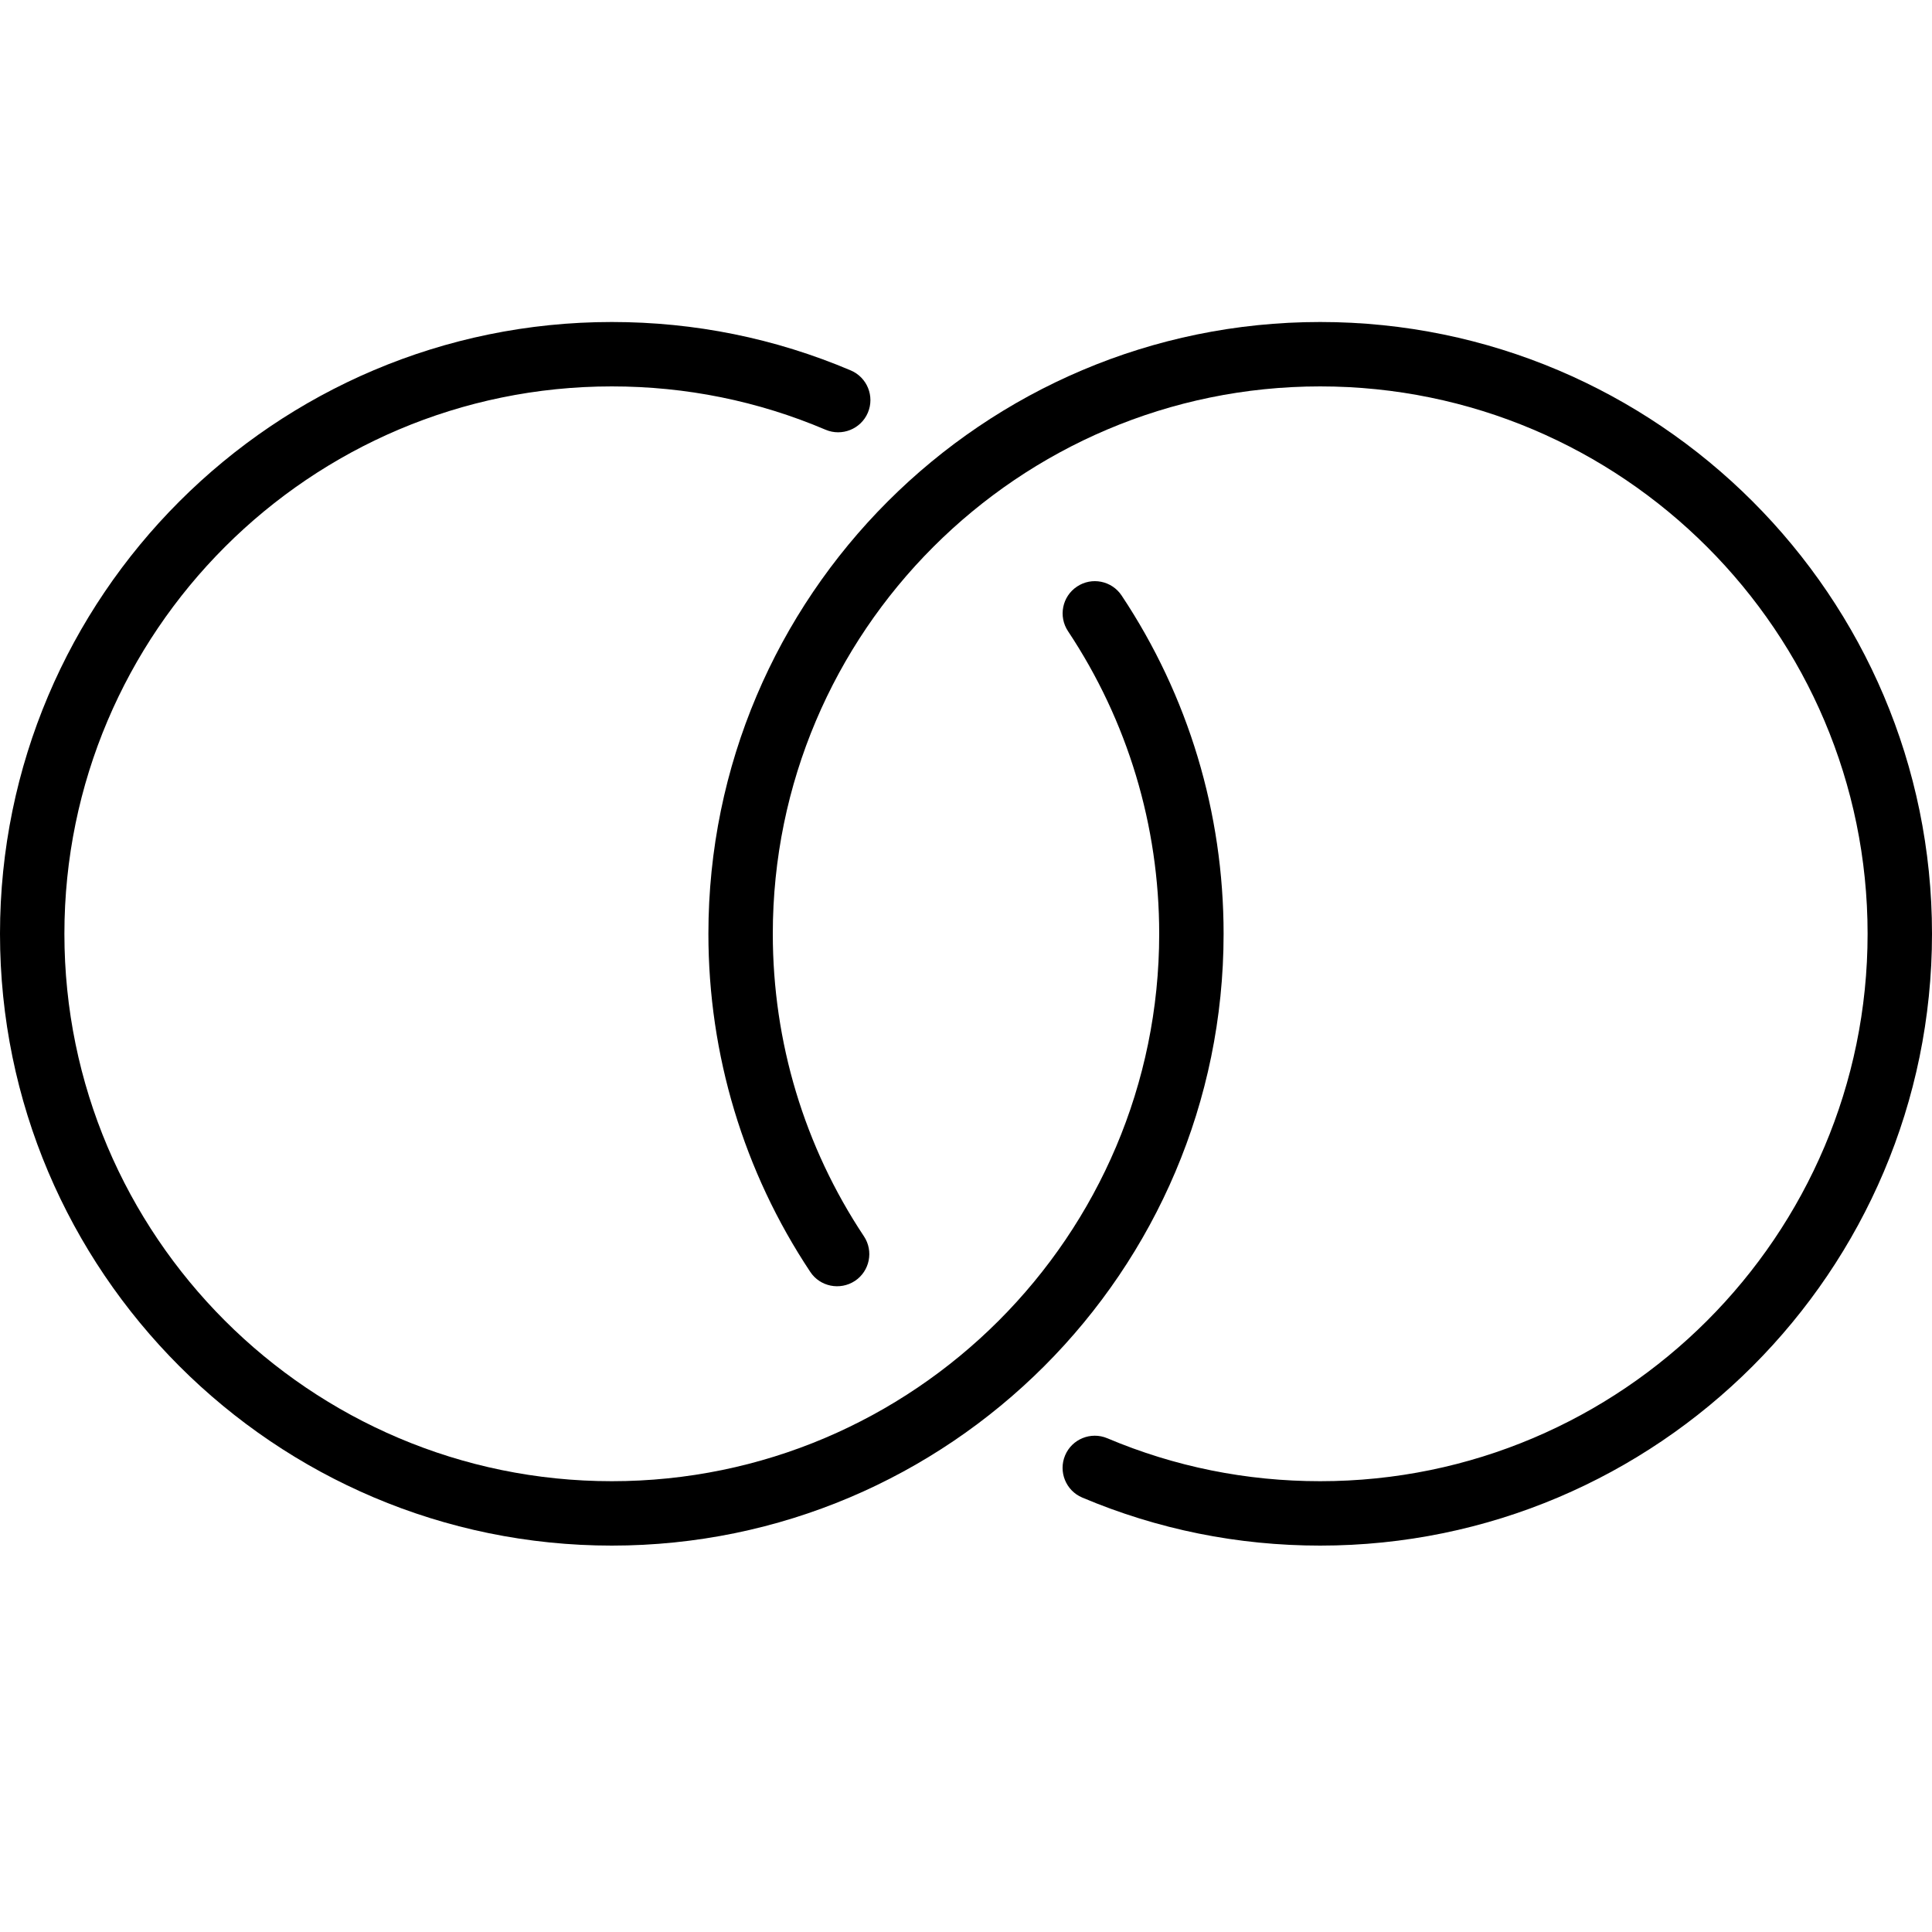 <?xml version="1.0" encoding="iso-8859-1"?>
<!-- Generator: Adobe Illustrator 19.2.1, SVG Export Plug-In . SVG Version: 6.00 Build 0)  -->
<svg version="1.1" xmlns="http://www.w3.org/2000/svg" xmlns:xlink="http://www.w3.org/1999/xlink" x="0px" y="0px"
	 viewBox="0 0 30 30" style="enable-background:new 0 0 30 30;" xml:space="preserve">
<g id="Engagement_1">
</g>
<g id="Engagement_2">
	<g>
		<g>
			<path d="M9.5,24C4.262,24,0,19.738,0,14.5S4.262,5,9.5,5c1.287,0,2.535,0.253,3.711,0.752c0.254,0.108,0.373,0.402,0.265,0.656
				c-0.108,0.255-0.404,0.372-0.656,0.265C11.769,6.226,10.652,6,9.5,6C4.813,6,1,9.813,1,14.5S4.813,23,9.5,23s8.5-3.813,8.5-8.5
				c0-1.681-0.49-3.306-1.416-4.699c-0.153-0.23-0.09-0.541,0.14-0.693c0.229-0.153,0.54-0.091,0.693,0.14
				C18.453,10.805,19,12.622,19,14.5C19,19.738,14.738,24,9.5,24z"/>
		</g>
		<g>
			<path d="M20.5,24c-1.281,0-2.524-0.251-3.695-0.746c-0.254-0.107-0.373-0.401-0.266-0.655c0.107-0.254,0.4-0.373,0.655-0.266
				C18.241,22.776,19.354,23,20.5,23c4.687,0,8.5-3.813,8.5-8.5S25.187,6,20.5,6S12,9.813,12,14.5c0,1.68,0.489,3.304,1.415,4.697
				c0.153,0.23,0.09,0.541-0.14,0.693c-0.231,0.152-0.542,0.089-0.693-0.14C11.547,18.193,11,16.377,11,14.5
				C11,9.262,15.262,5,20.5,5S30,9.262,30,14.5S25.738,24,20.5,24z"/>
		</g>
	</g>
</g>
<g id="Wedding_Ring">
</g>
<g id="Church">
</g>
<g id="Church_Bells">
</g>
<g id="Wedding_Altar_1">
</g>
<g id="Wedding_Altar_2">
</g>
<g id="Bow-Tie">
</g>
<g id="Wedding_Tiara">
</g>
<g id="Wedding_Bouquet">
</g>
<g id="Wedding_Decoration_1">
</g>
<g id="Wedding_Decoration_2">
</g>
<g id="Wedding_Way_Sign">
</g>
<g id="Wedding_Date">
</g>
<g id="Wedding_Invitation">
</g>
<g id="Wedding_Invitation_2">
</g>
<g id="Bride">
</g>
<g id="Groom">
</g>
<g id="Mariage_Couple">
</g>
<g id="Wedding_Planner_Book">
</g>
<g id="Wedding_Cake_1">
</g>
<g id="Wedding_Cake_2">
</g>
<g id="Wedding_Cake_3">
</g>
<g id="Cake_Slice">
</g>
<g id="Marriage_Settlement">
</g>
<g id="Glass_Decoration">
</g>
<g id="Cutlery_Decoration">
</g>
<g id="Celebration_Glasses">
</g>
<g id="Wedding_Photo">
</g>
<g id="Wedding_Present_1">
</g>
<g id="Wedding_Present_2">
</g>
<g id="Wedding_Bouquet_2">
</g>
<g id="Hands_with_rings">
</g>
<g id="Wedding_Car">
</g>
<g id="Wedding_music">
</g>
<g id="wedding_party">
</g>
<g id="Confetti_1">
</g>
<g id="Confetti_2">
</g>
</svg>
